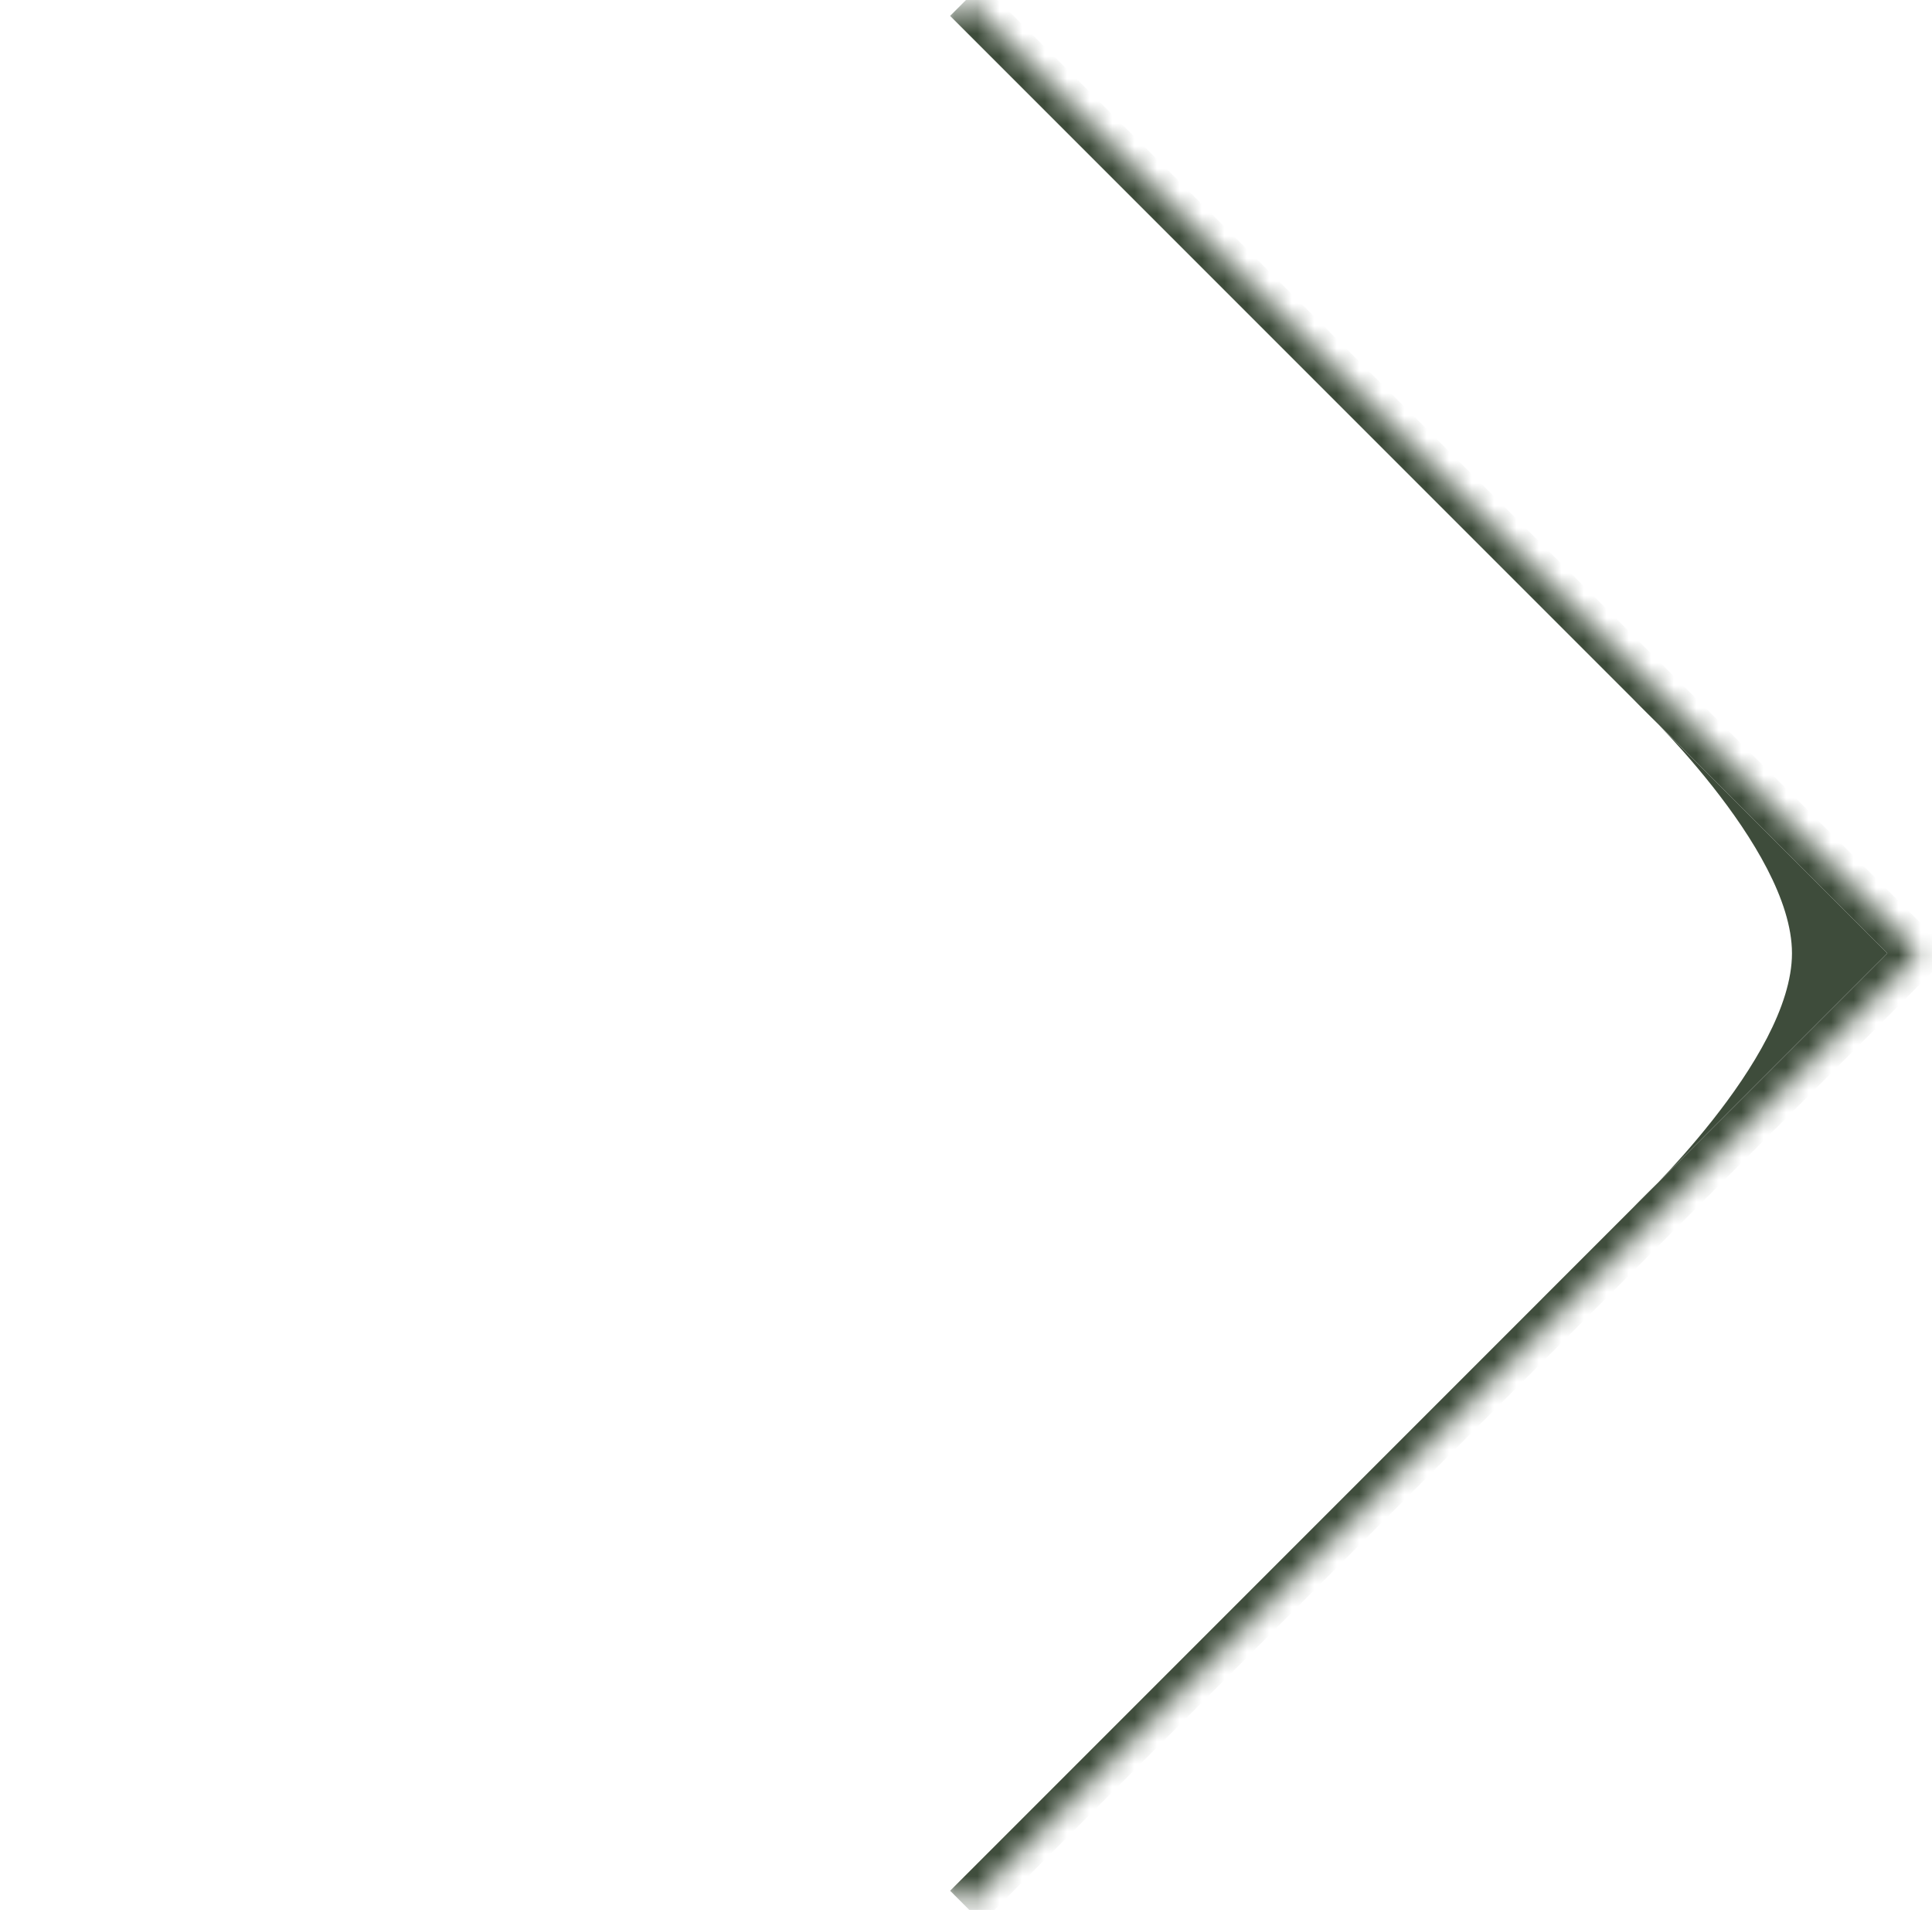 <?xml version="1.0" encoding="UTF-8"?> <svg xmlns="http://www.w3.org/2000/svg" width="86" height="85" viewBox="0 0 86 85" fill="none"> <mask id="path-1-inside-1_26_347" fill="white"> <path d="M43 84.853L0.574 42.426L43 -2.90871e-05L85.426 42.426L43 84.853Z"></path> </mask> <path d="M85.426 42.426L86.133 43.133L86.841 42.426L86.133 41.719L85.426 42.426ZM42.293 0.707L84.719 43.133L86.133 41.719L43.707 -0.707L42.293 0.707ZM84.719 41.719L42.293 84.146L43.707 85.56L86.133 43.133L84.719 41.719Z" fill="#3E4C3B" mask="url(#path-1-inside-1_26_347)"></path> <path d="M72.696 31.111L84.01 42.425L72.696 53.739C72.696 53.739 79.767 47.144 79.767 42.425C79.767 37.707 72.696 31.111 72.696 31.111Z" fill="#3E4C3B"></path> </svg> 